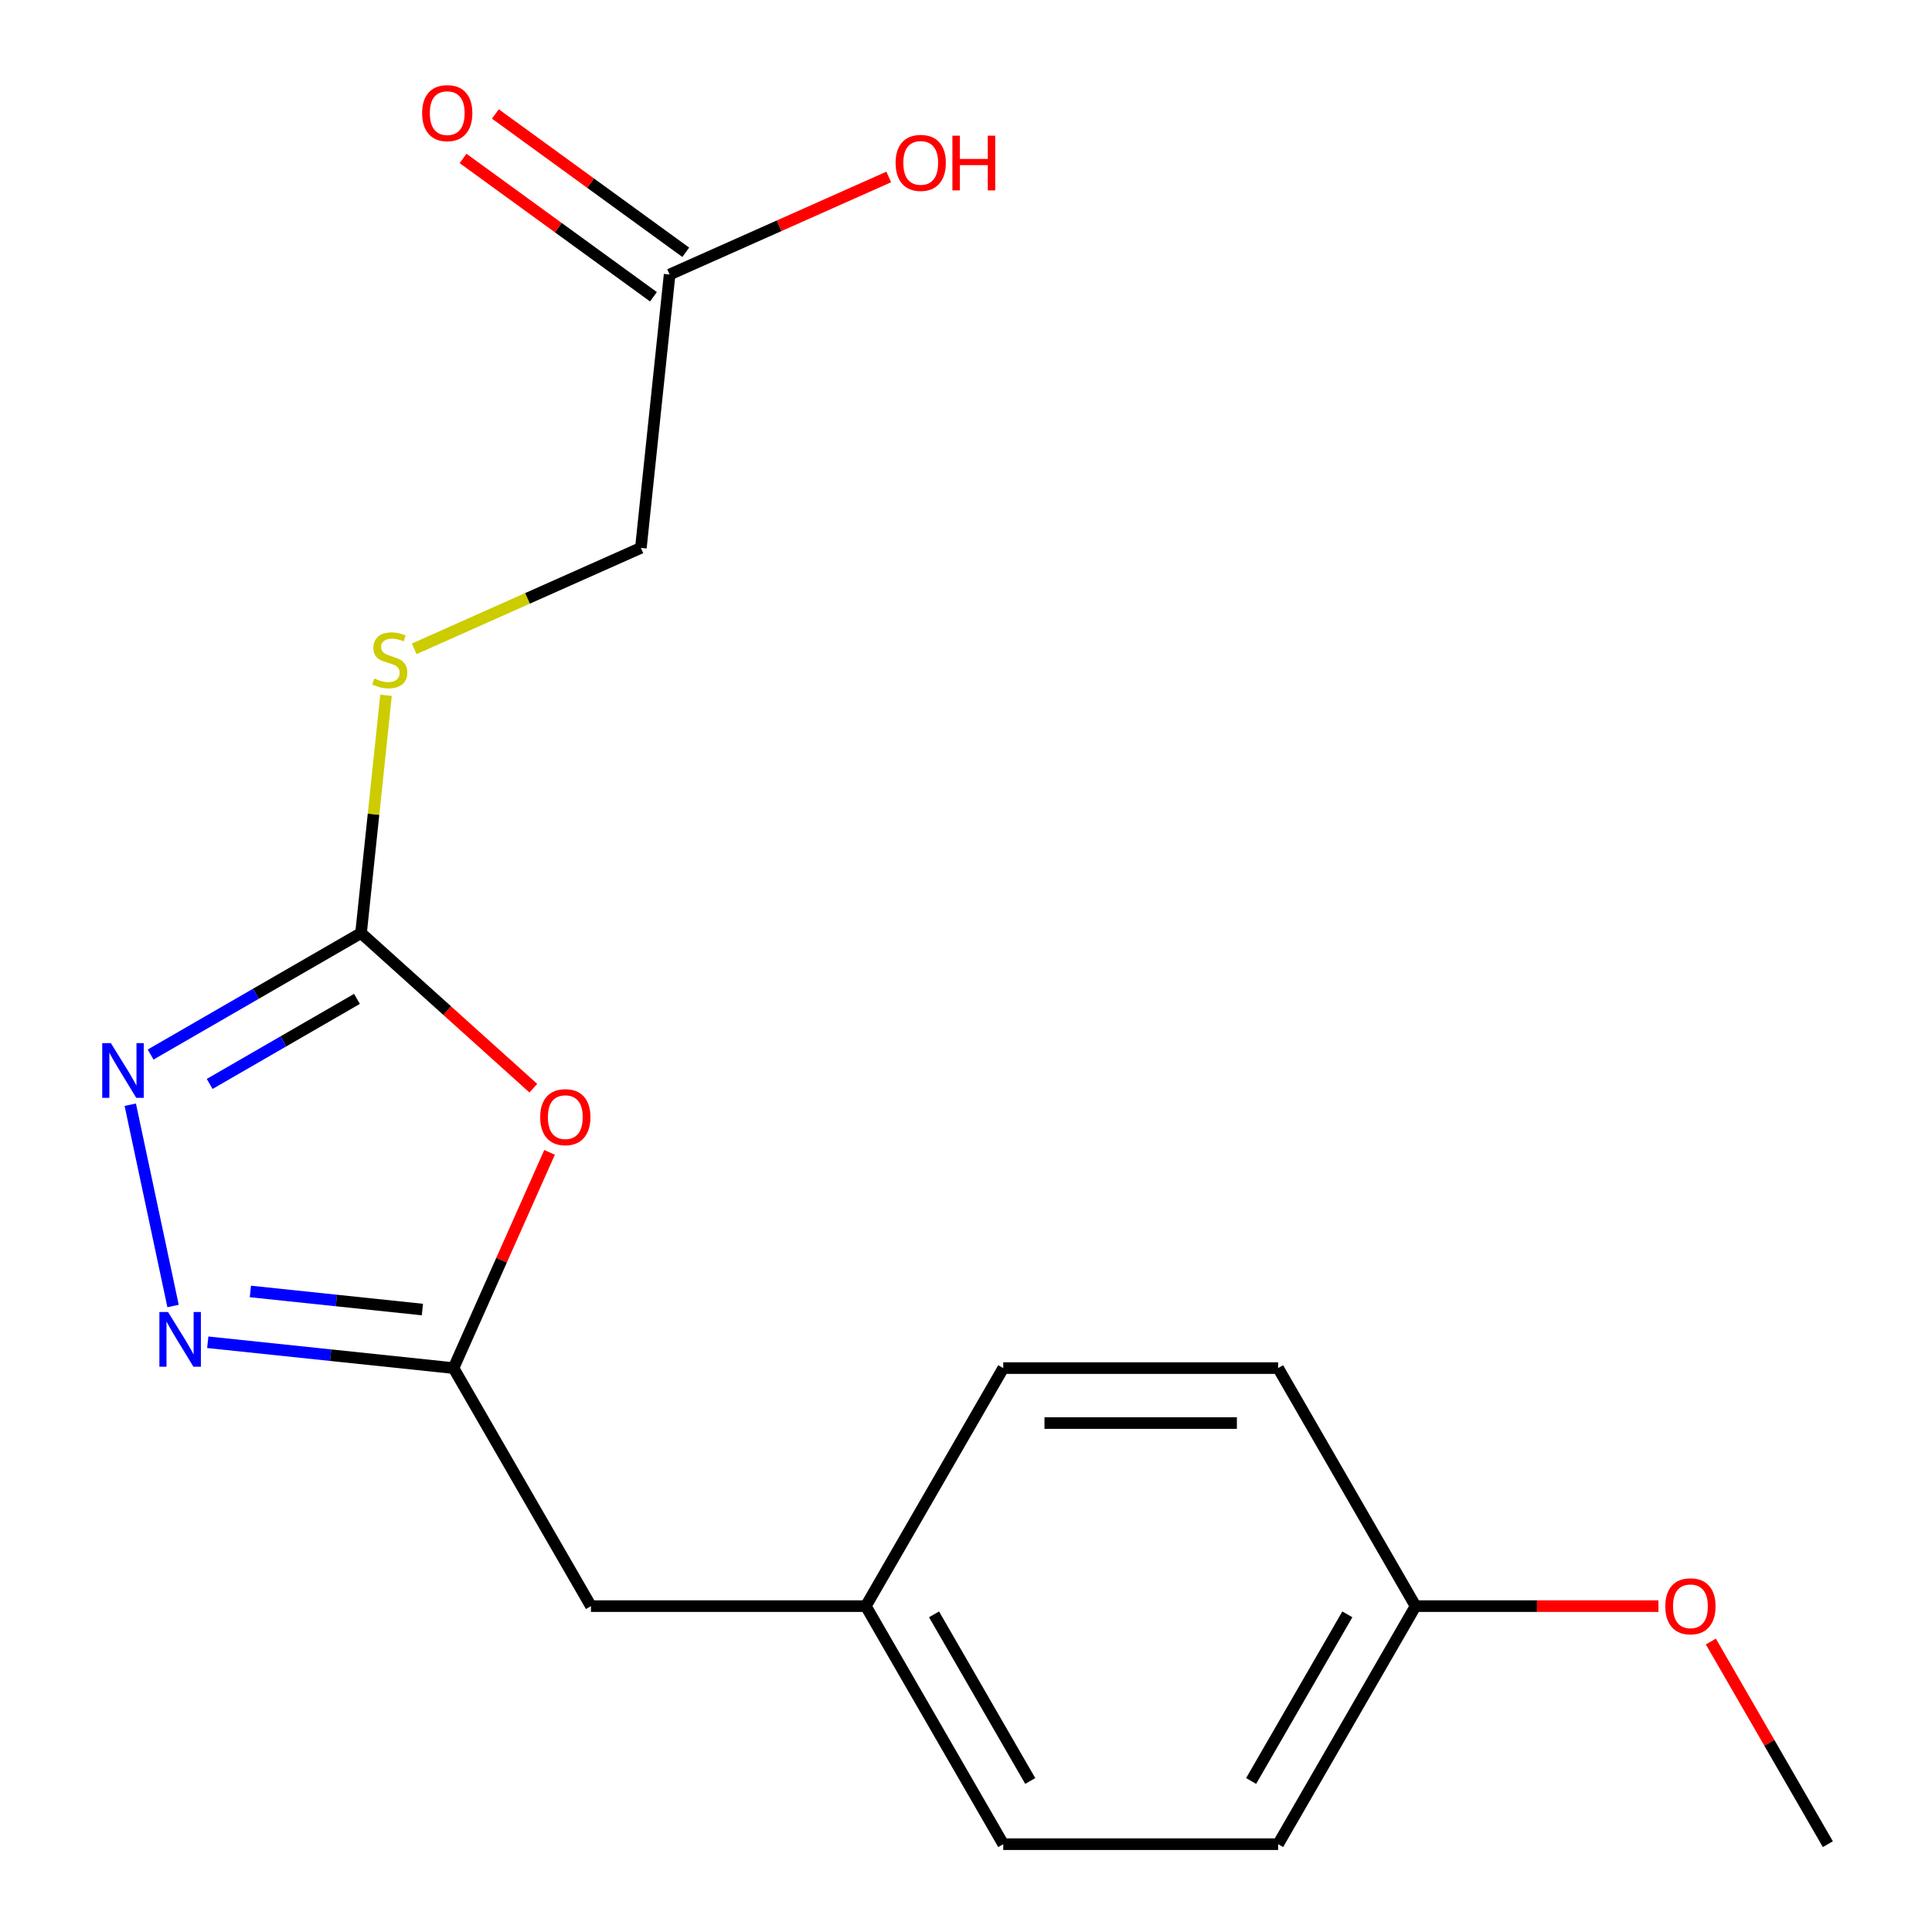 <?xml version='1.0' encoding='iso-8859-1'?>
<svg version='1.1' baseProfile='full'
              xmlns='http://www.w3.org/2000/svg'
                      xmlns:rdkit='http://www.rdkit.org/xml'
                      xmlns:xlink='http://www.w3.org/1999/xlink'
                  xml:space='preserve'
width='1000px' height='1000px' viewBox='0 0 1000 1000'>
<!-- END OF HEADER -->
<rect style='opacity:1.0;fill:#FFFFFF;stroke:none' width='1000' height='1000' x='0' y='0'> </rect>
<path class='bond-0' d='M 276.046,563.241 L 231.46,523.096' style='fill:none;fill-rule:evenodd;stroke:#FF0000;stroke-width:6px;stroke-linecap:butt;stroke-linejoin:miter;stroke-opacity:1' />
<path class='bond-0' d='M 231.46,523.096 L 186.874,482.95' style='fill:none;fill-rule:evenodd;stroke:#000000;stroke-width:6px;stroke-linecap:butt;stroke-linejoin:miter;stroke-opacity:1' />
<path class='bond-3' d='M 284.448,596.466 L 259.592,652.294' style='fill:none;fill-rule:evenodd;stroke:#FF0000;stroke-width:6px;stroke-linecap:butt;stroke-linejoin:miter;stroke-opacity:1' />
<path class='bond-3' d='M 259.592,652.294 L 234.736,708.122' style='fill:none;fill-rule:evenodd;stroke:#000000;stroke-width:6px;stroke-linecap:butt;stroke-linejoin:miter;stroke-opacity:1' />
<path class='bond-1' d='M 186.874,482.95 L 132.417,514.391' style='fill:none;fill-rule:evenodd;stroke:#000000;stroke-width:6px;stroke-linecap:butt;stroke-linejoin:miter;stroke-opacity:1' />
<path class='bond-1' d='M 132.417,514.391 L 77.959,545.832' style='fill:none;fill-rule:evenodd;stroke:#0000FF;stroke-width:6px;stroke-linecap:butt;stroke-linejoin:miter;stroke-opacity:1' />
<path class='bond-1' d='M 184.764,517.025 L 146.644,539.034' style='fill:none;fill-rule:evenodd;stroke:#000000;stroke-width:6px;stroke-linecap:butt;stroke-linejoin:miter;stroke-opacity:1' />
<path class='bond-1' d='M 146.644,539.034 L 108.524,561.042' style='fill:none;fill-rule:evenodd;stroke:#0000FF;stroke-width:6px;stroke-linecap:butt;stroke-linejoin:miter;stroke-opacity:1' />
<path class='bond-4' d='M 186.874,482.95 L 193.341,421.422' style='fill:none;fill-rule:evenodd;stroke:#000000;stroke-width:6px;stroke-linecap:butt;stroke-linejoin:miter;stroke-opacity:1' />
<path class='bond-4' d='M 193.341,421.422 L 199.808,359.894' style='fill:none;fill-rule:evenodd;stroke:#CCCC00;stroke-width:6px;stroke-linecap:butt;stroke-linejoin:miter;stroke-opacity:1' />
<path class='bond-18' d='M 67.428,571.803 L 89.573,675.986' style='fill:none;fill-rule:evenodd;stroke:#0000FF;stroke-width:6px;stroke-linecap:butt;stroke-linejoin:miter;stroke-opacity:1' />
<path class='bond-2' d='M 107.539,694.753 L 171.137,701.437' style='fill:none;fill-rule:evenodd;stroke:#0000FF;stroke-width:6px;stroke-linecap:butt;stroke-linejoin:miter;stroke-opacity:1' />
<path class='bond-2' d='M 171.137,701.437 L 234.736,708.122' style='fill:none;fill-rule:evenodd;stroke:#000000;stroke-width:6px;stroke-linecap:butt;stroke-linejoin:miter;stroke-opacity:1' />
<path class='bond-2' d='M 129.593,668.46 L 174.112,673.139' style='fill:none;fill-rule:evenodd;stroke:#0000FF;stroke-width:6px;stroke-linecap:butt;stroke-linejoin:miter;stroke-opacity:1' />
<path class='bond-2' d='M 174.112,673.139 L 218.631,677.818' style='fill:none;fill-rule:evenodd;stroke:#000000;stroke-width:6px;stroke-linecap:butt;stroke-linejoin:miter;stroke-opacity:1' />
<path class='bond-7' d='M 234.736,708.122 L 305.872,831.334' style='fill:none;fill-rule:evenodd;stroke:#000000;stroke-width:6px;stroke-linecap:butt;stroke-linejoin:miter;stroke-opacity:1' />
<path class='bond-8' d='M 214.382,335.831 L 273.05,309.71' style='fill:none;fill-rule:evenodd;stroke:#CCCC00;stroke-width:6px;stroke-linecap:butt;stroke-linejoin:miter;stroke-opacity:1' />
<path class='bond-8' d='M 273.05,309.71 L 331.718,283.589' style='fill:none;fill-rule:evenodd;stroke:#000000;stroke-width:6px;stroke-linecap:butt;stroke-linejoin:miter;stroke-opacity:1' />
<path class='bond-5' d='M 346.59,142.096 L 331.718,283.589' style='fill:none;fill-rule:evenodd;stroke:#000000;stroke-width:6px;stroke-linecap:butt;stroke-linejoin:miter;stroke-opacity:1' />
<path class='bond-6' d='M 354.952,130.586 L 305.68,94.787' style='fill:none;fill-rule:evenodd;stroke:#000000;stroke-width:6px;stroke-linecap:butt;stroke-linejoin:miter;stroke-opacity:1' />
<path class='bond-6' d='M 305.68,94.787 L 256.408,58.989' style='fill:none;fill-rule:evenodd;stroke:#FF0000;stroke-width:6px;stroke-linecap:butt;stroke-linejoin:miter;stroke-opacity:1' />
<path class='bond-6' d='M 338.227,153.606 L 288.955,117.808' style='fill:none;fill-rule:evenodd;stroke:#000000;stroke-width:6px;stroke-linecap:butt;stroke-linejoin:miter;stroke-opacity:1' />
<path class='bond-6' d='M 288.955,117.808 L 239.683,82.009' style='fill:none;fill-rule:evenodd;stroke:#FF0000;stroke-width:6px;stroke-linecap:butt;stroke-linejoin:miter;stroke-opacity:1' />
<path class='bond-11' d='M 346.59,142.096 L 403.298,116.848' style='fill:none;fill-rule:evenodd;stroke:#000000;stroke-width:6px;stroke-linecap:butt;stroke-linejoin:miter;stroke-opacity:1' />
<path class='bond-11' d='M 403.298,116.848 L 460.006,91.6' style='fill:none;fill-rule:evenodd;stroke:#FF0000;stroke-width:6px;stroke-linecap:butt;stroke-linejoin:miter;stroke-opacity:1' />
<path class='bond-9' d='M 305.872,831.334 L 448.145,831.334' style='fill:none;fill-rule:evenodd;stroke:#000000;stroke-width:6px;stroke-linecap:butt;stroke-linejoin:miter;stroke-opacity:1' />
<path class='bond-12' d='M 448.145,831.334 L 519.281,708.122' style='fill:none;fill-rule:evenodd;stroke:#000000;stroke-width:6px;stroke-linecap:butt;stroke-linejoin:miter;stroke-opacity:1' />
<path class='bond-13' d='M 448.145,831.334 L 519.281,954.545' style='fill:none;fill-rule:evenodd;stroke:#000000;stroke-width:6px;stroke-linecap:butt;stroke-linejoin:miter;stroke-opacity:1' />
<path class='bond-13' d='M 483.458,835.588 L 533.253,921.836' style='fill:none;fill-rule:evenodd;stroke:#000000;stroke-width:6px;stroke-linecap:butt;stroke-linejoin:miter;stroke-opacity:1' />
<path class='bond-10' d='M 732.69,831.334 L 661.554,954.545' style='fill:none;fill-rule:evenodd;stroke:#000000;stroke-width:6px;stroke-linecap:butt;stroke-linejoin:miter;stroke-opacity:1' />
<path class='bond-10' d='M 697.378,835.588 L 647.582,921.836' style='fill:none;fill-rule:evenodd;stroke:#000000;stroke-width:6px;stroke-linecap:butt;stroke-linejoin:miter;stroke-opacity:1' />
<path class='bond-16' d='M 732.69,831.334 L 795.548,831.334' style='fill:none;fill-rule:evenodd;stroke:#000000;stroke-width:6px;stroke-linecap:butt;stroke-linejoin:miter;stroke-opacity:1' />
<path class='bond-16' d='M 795.548,831.334 L 858.406,831.334' style='fill:none;fill-rule:evenodd;stroke:#FF0000;stroke-width:6px;stroke-linecap:butt;stroke-linejoin:miter;stroke-opacity:1' />
<path class='bond-19' d='M 732.69,831.334 L 661.554,708.122' style='fill:none;fill-rule:evenodd;stroke:#000000;stroke-width:6px;stroke-linecap:butt;stroke-linejoin:miter;stroke-opacity:1' />
<path class='bond-15' d='M 519.281,708.122 L 661.554,708.122' style='fill:none;fill-rule:evenodd;stroke:#000000;stroke-width:6px;stroke-linecap:butt;stroke-linejoin:miter;stroke-opacity:1' />
<path class='bond-15' d='M 540.622,736.576 L 640.213,736.576' style='fill:none;fill-rule:evenodd;stroke:#000000;stroke-width:6px;stroke-linecap:butt;stroke-linejoin:miter;stroke-opacity:1' />
<path class='bond-14' d='M 519.281,954.545 L 661.554,954.545' style='fill:none;fill-rule:evenodd;stroke:#000000;stroke-width:6px;stroke-linecap:butt;stroke-linejoin:miter;stroke-opacity:1' />
<path class='bond-17' d='M 885.538,849.65 L 915.819,902.098' style='fill:none;fill-rule:evenodd;stroke:#FF0000;stroke-width:6px;stroke-linecap:butt;stroke-linejoin:miter;stroke-opacity:1' />
<path class='bond-17' d='M 915.819,902.098 L 946.099,954.545' style='fill:none;fill-rule:evenodd;stroke:#000000;stroke-width:6px;stroke-linecap:butt;stroke-linejoin:miter;stroke-opacity:1' />
<path  class='atom-0' d='M 279.603 578.229
Q 279.603 571.429, 282.963 567.629
Q 286.323 563.829, 292.603 563.829
Q 298.883 563.829, 302.243 567.629
Q 305.603 571.429, 305.603 578.229
Q 305.603 585.109, 302.203 589.029
Q 298.803 592.909, 292.603 592.909
Q 286.363 592.909, 282.963 589.029
Q 279.603 585.149, 279.603 578.229
M 292.603 589.709
Q 296.923 589.709, 299.243 586.829
Q 301.603 583.909, 301.603 578.229
Q 301.603 572.669, 299.243 569.869
Q 296.923 567.029, 292.603 567.029
Q 288.283 567.029, 285.923 569.829
Q 283.603 572.629, 283.603 578.229
Q 283.603 583.949, 285.923 586.829
Q 288.283 589.709, 292.603 589.709
' fill='#FF0000'/>
<path  class='atom-2' d='M 57.402 539.927
L 66.682 554.927
Q 67.602 556.407, 69.082 559.087
Q 70.562 561.767, 70.642 561.927
L 70.642 539.927
L 74.402 539.927
L 74.402 568.247
L 70.522 568.247
L 60.562 551.847
Q 59.402 549.927, 58.162 547.727
Q 56.962 545.527, 56.602 544.847
L 56.602 568.247
L 52.922 568.247
L 52.922 539.927
L 57.402 539.927
' fill='#0000FF'/>
<path  class='atom-3' d='M 86.982 679.09
L 96.262 694.09
Q 97.182 695.57, 98.662 698.25
Q 100.142 700.93, 100.222 701.09
L 100.222 679.09
L 103.982 679.09
L 103.982 707.41
L 100.102 707.41
L 90.142 691.01
Q 88.982 689.09, 87.742 686.89
Q 86.542 684.69, 86.182 684.01
L 86.182 707.41
L 82.502 707.41
L 82.502 679.09
L 86.982 679.09
' fill='#0000FF'/>
<path  class='atom-5' d='M 193.746 351.177
Q 194.066 351.297, 195.386 351.857
Q 196.706 352.417, 198.146 352.777
Q 199.626 353.097, 201.066 353.097
Q 203.746 353.097, 205.306 351.817
Q 206.866 350.497, 206.866 348.217
Q 206.866 346.657, 206.066 345.697
Q 205.306 344.737, 204.106 344.217
Q 202.906 343.697, 200.906 343.097
Q 198.386 342.337, 196.866 341.617
Q 195.386 340.897, 194.306 339.377
Q 193.266 337.857, 193.266 335.297
Q 193.266 331.737, 195.666 329.537
Q 198.106 327.337, 202.906 327.337
Q 206.186 327.337, 209.906 328.897
L 208.986 331.977
Q 205.586 330.577, 203.026 330.577
Q 200.266 330.577, 198.746 331.737
Q 197.226 332.857, 197.266 334.817
Q 197.266 336.337, 198.026 337.257
Q 198.826 338.177, 199.946 338.697
Q 201.106 339.217, 203.026 339.817
Q 205.586 340.617, 207.106 341.417
Q 208.626 342.217, 209.706 343.857
Q 210.826 345.457, 210.826 348.217
Q 210.826 352.137, 208.186 354.257
Q 205.586 356.337, 201.226 356.337
Q 198.706 356.337, 196.786 355.777
Q 194.906 355.257, 192.666 354.337
L 193.746 351.177
' fill='#CCCC00'/>
<path  class='atom-7' d='M 218.489 58.55
Q 218.489 51.75, 221.849 47.95
Q 225.209 44.15, 231.489 44.15
Q 237.769 44.15, 241.129 47.95
Q 244.489 51.75, 244.489 58.55
Q 244.489 65.43, 241.089 69.35
Q 237.689 73.23, 231.489 73.23
Q 225.249 73.23, 221.849 69.35
Q 218.489 65.47, 218.489 58.55
M 231.489 70.03
Q 235.809 70.03, 238.129 67.15
Q 240.489 64.23, 240.489 58.55
Q 240.489 52.99, 238.129 50.19
Q 235.809 47.35, 231.489 47.35
Q 227.169 47.35, 224.809 50.15
Q 222.489 52.95, 222.489 58.55
Q 222.489 64.27, 224.809 67.15
Q 227.169 70.03, 231.489 70.03
' fill='#FF0000'/>
<path  class='atom-12' d='M 463.562 84.308
Q 463.562 77.508, 466.922 73.708
Q 470.282 69.908, 476.562 69.908
Q 482.842 69.908, 486.202 73.708
Q 489.562 77.508, 489.562 84.308
Q 489.562 91.188, 486.162 95.108
Q 482.762 98.988, 476.562 98.988
Q 470.322 98.988, 466.922 95.108
Q 463.562 91.228, 463.562 84.308
M 476.562 95.788
Q 480.882 95.788, 483.202 92.908
Q 485.562 89.988, 485.562 84.308
Q 485.562 78.748, 483.202 75.948
Q 480.882 73.108, 476.562 73.108
Q 472.242 73.108, 469.882 75.908
Q 467.562 78.708, 467.562 84.308
Q 467.562 90.028, 469.882 92.908
Q 472.242 95.788, 476.562 95.788
' fill='#FF0000'/>
<path  class='atom-12' d='M 492.962 70.228
L 496.802 70.228
L 496.802 82.268
L 511.282 82.268
L 511.282 70.228
L 515.122 70.228
L 515.122 98.548
L 511.282 98.548
L 511.282 85.468
L 496.802 85.468
L 496.802 98.548
L 492.962 98.548
L 492.962 70.228
' fill='#FF0000'/>
<path  class='atom-17' d='M 861.963 831.414
Q 861.963 824.614, 865.323 820.814
Q 868.683 817.014, 874.963 817.014
Q 881.243 817.014, 884.603 820.814
Q 887.963 824.614, 887.963 831.414
Q 887.963 838.294, 884.563 842.214
Q 881.163 846.094, 874.963 846.094
Q 868.723 846.094, 865.323 842.214
Q 861.963 838.334, 861.963 831.414
M 874.963 842.894
Q 879.283 842.894, 881.603 840.014
Q 883.963 837.094, 883.963 831.414
Q 883.963 825.854, 881.603 823.054
Q 879.283 820.214, 874.963 820.214
Q 870.643 820.214, 868.283 823.014
Q 865.963 825.814, 865.963 831.414
Q 865.963 837.134, 868.283 840.014
Q 870.643 842.894, 874.963 842.894
' fill='#FF0000'/>
</svg>
